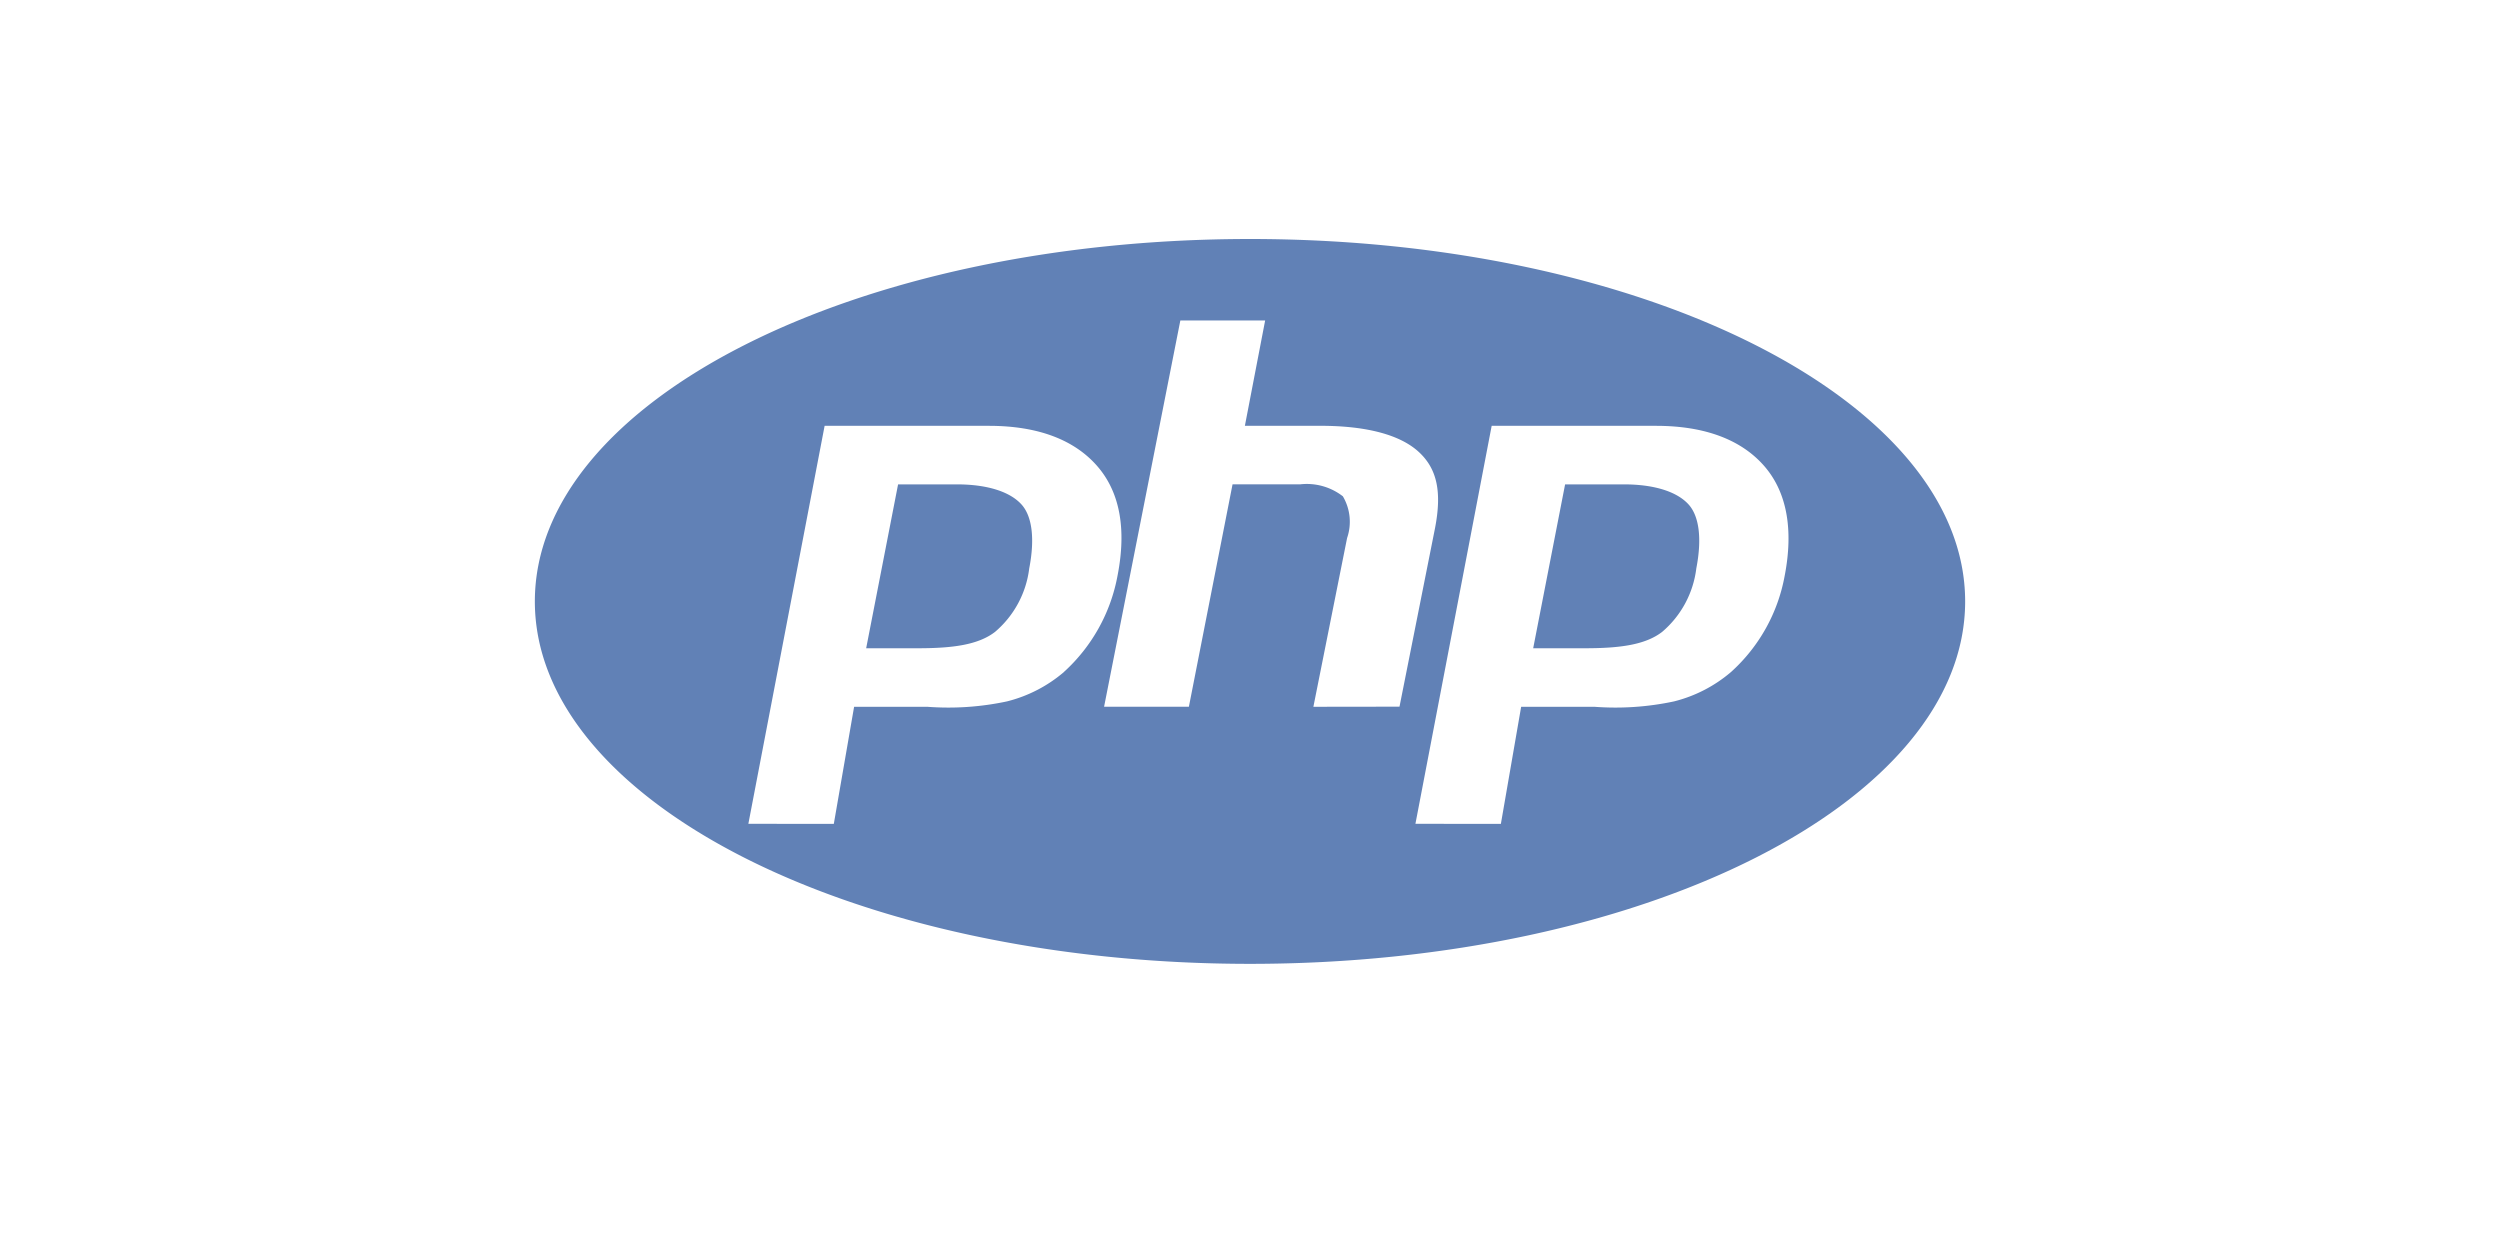 <svg xmlns="http://www.w3.org/2000/svg" width="150" height="75" viewBox="0 0 150 75">
  <g id="Group_17700" data-name="Group 17700" transform="translate(-335 -758.5)">
    <rect id="Rectangle_12388" data-name="Rectangle 12388" width="150" height="75" transform="translate(335 758.5)" fill="none"/>
    <path id="php" d="M45.815,33.039c-23.7,0-42.909,9.736-42.909,21.745S22.118,76.53,45.815,76.53s42.909-9.736,42.909-21.745S69.512,33.039,45.815,33.039ZM34.65,59.021a8.389,8.389,0,0,1-3.413,1.761,16.809,16.809,0,0,1-4.784.324H22.061l-1.217,7.023H15.716l4.576-23.88h9.861c2.967,0,5.131.853,6.491,2.41s1.769,3.767,1.227,6.558a10.329,10.329,0,0,1-3.221,5.8Zm14.968,2.085,2.023-10.128a3,3,0,0,0-.254-2.5,3.531,3.531,0,0,0-2.553-.72H44.768l-2.62,13.345H37.06l4.576-23.177h5.088l-1.216,6.321h4.532c2.852,0,4.819.572,5.9,1.567s1.407,2.357.974,4.585l-2.129,10.7Zm28.276-7.851a10.231,10.231,0,0,1-3.22,5.766,8.393,8.393,0,0,1-3.413,1.761,16.812,16.812,0,0,1-4.784.324H62.084l-1.216,7.023H55.74l4.575-23.88h9.862c2.967,0,5.131.853,6.49,2.41S78.436,50.465,77.894,53.255Zm-9.66-5.494H64.721l-1.915,9.833h3.12c2.066,0,3.607-.2,4.619-.983A5.945,5.945,0,0,0,72.594,52.8c.34-1.75.185-3.114-.464-3.833S70.182,47.761,68.234,47.761Zm-40.023,0H24.7l-1.915,9.833H25.9c2.067,0,3.607-.2,4.619-.983A5.945,5.945,0,0,0,32.569,52.8c.34-1.75.185-3.114-.464-3.833S30.159,47.761,28.21,47.761Z" transform="translate(364.185 739.801)" fill="#6181b6"/>
  </g>
</svg>
